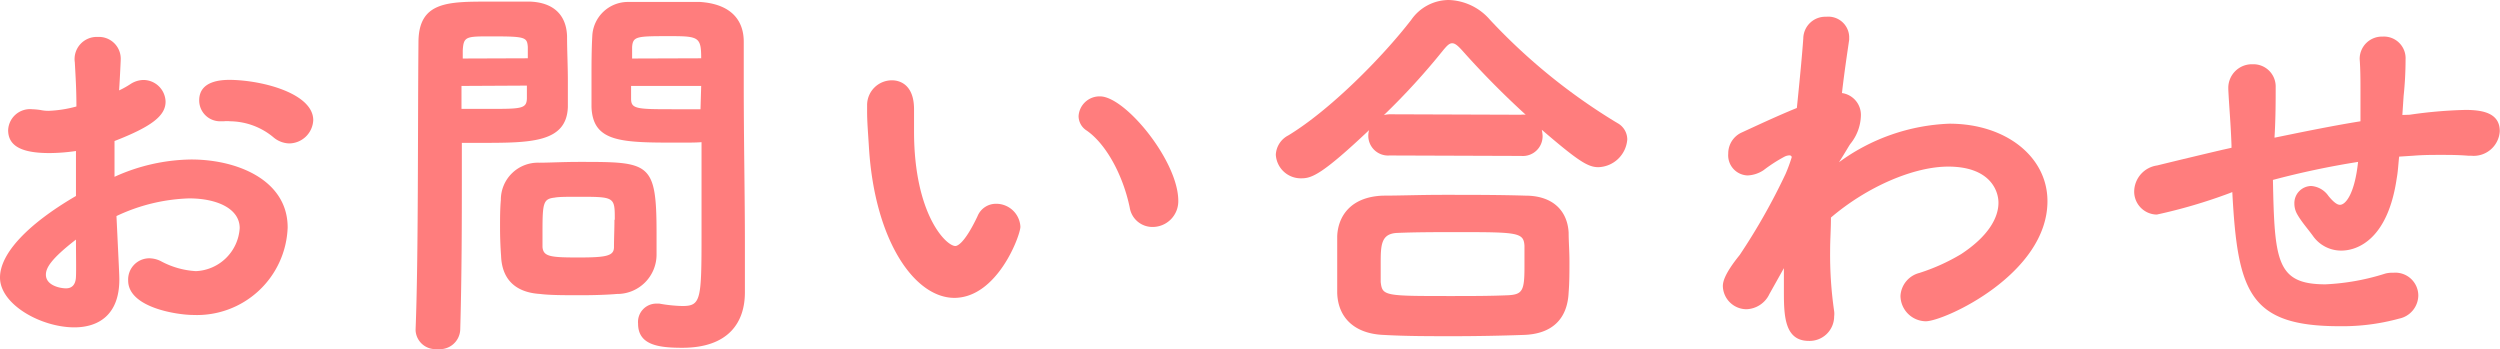 <svg xmlns="http://www.w3.org/2000/svg" viewBox="0 0 217.88 30.42"><g id="レイヤー_2" data-name="レイヤー 2"><g id="文字_デザイン" data-name="文字、デザイン"><path d="M10.4,24.36c0,3.12-1.86,4.17-3.92,4.17-2.91,0-6.48-2-6.48-4.34,0-2.1,2.42-4.66,6.62-7.11,0-1.33,0-2.66,0-3.92a16.34,16.34,0,0,1-2.31.18c-2.27,0-3.6-.53-3.6-2a1.91,1.91,0,0,1,2.1-1.82,6,6,0,0,1,.73.07,3.45,3.45,0,0,0,.67.07,10.57,10.57,0,0,0,2.45-.38c0-1.51-.07-2.56-.14-3.85a1.93,1.93,0,0,1,2-2.21,1.9,1.9,0,0,1,2,2c0,.11-.07,1.61-.14,2.66a7.79,7.79,0,0,0,1-.56,2.14,2.14,0,0,1,1.12-.35,1.94,1.94,0,0,1,1.93,1.89c0,1.19-1.12,2.14-4.45,3.43,0,.46,0,1,0,1.51s0,1.05,0,1.61a16.56,16.56,0,0,1,6.69-1.51c4,0,8.4,1.79,8.4,5.92a7.91,7.91,0,0,1-8.23,7.63c-1.36,0-5.67-.63-5.67-3A1.85,1.85,0,0,1,13,22.51a2.33,2.33,0,0,1,1,.24,7.27,7.27,0,0,0,3.08.88,4,4,0,0,0,3.81-3.75c0-1.71-2-2.59-4.41-2.59a15.88,15.88,0,0,0-6.33,1.54C10.36,23.24,10.4,23.94,10.4,24.36ZM4,23.94c0,.95,1.26,1.19,1.75,1.19s.84-.28.87-1,0-1.92,0-3.25C4.38,22.61,4,23.38,4,23.94ZM25.2,12.5a2.22,2.22,0,0,1-1.4-.56,6,6,0,0,0-3.74-1.37,2.59,2.59,0,0,0-.56,0h-.28a1.82,1.82,0,0,1-1.86-1.82c0-1.72,1.93-1.79,2.7-1.79C23,7,27.3,8.19,27.3,10.47A2.12,2.12,0,0,1,25.2,12.5Z" style="fill:#ff7d7d"/><path d="M38.12,30.42a1.73,1.73,0,0,1-1.9-1.61V28.7c.25-6.33.18-17.36.25-25C36.47.14,39,.14,42.63.14c1.44,0,2.91,0,3.57,0,2,.08,3.15,1.12,3.22,3,0,1.26.07,2.59.07,3.88,0,.81,0,1.58,0,2.31-.11,3.08-3.19,3.12-7.46,3.12-.73,0-1.36,0-1.78,0v3c0,3.61,0,8.4-.14,13.3A1.78,1.78,0,0,1,38.12,30.42ZM46,5.08c0-.35,0-.7,0-1-.07-.84-.21-.91-3.18-.91-2.21,0-2.42,0-2.49,1.23,0,.24,0,.45,0,.7ZM40.22,7.49v2c.38,0,1.33,0,2.31,0,2.9,0,3.36,0,3.39-.91,0-.35,0-.73,0-1.12Zm3.36,12.36c0-.84,0-1.65.07-2.42A3.23,3.23,0,0,1,47,14.18c.81,0,2.14-.07,3.47-.07,6.16,0,6.75,0,6.75,6.23,0,.59,0,1.22,0,1.85a3.43,3.43,0,0,1-3.47,3.43c-.77.07-2,.11-3.11.11-1.37,0-2.73,0-3.57-.11-2.24-.14-3.33-1.36-3.4-3.32C43.61,21.49,43.58,20.65,43.58,19.85Zm10-.7c0-2,0-2-3.22-2-.84,0-1.68,0-2,.07-1,.11-1.08.42-1.08,2.91,0,.52,0,1,0,1.4.07.84.7.91,3.15.91s3.08-.14,3.08-.91S53.55,20,53.55,19.15Zm5.6-6.72c-5,0-7.52,0-7.63-3.12,0-.73,0-1.5,0-2.31,0-1.29,0-2.62.07-3.88A3.11,3.11,0,0,1,54.71.17c.66,0,2.2,0,3.64,0,1,0,2.06,0,2.66,0,2.69.18,3.81,1.58,3.81,3.47v.11c0,1.22,0,2.45,0,3.64,0,4.9.1,9.66.1,13.79,0,1.64,0,3.11,0,4.3,0,2.63-1.44,4.83-5.46,4.83-2.07,0-3.85-.24-3.85-2.1a1.6,1.6,0,0,1,1.54-1.75c.1,0,.21,0,.31,0a12.91,12.91,0,0,0,2,.21c1.64,0,1.68-.53,1.68-6.34,0-2.27,0-4.58,0-6.65V12.39C60.69,12.43,60,12.43,59.15,12.43Zm1.93-7.35c0-1.82-.21-1.93-2.63-1.93-3,0-3.32,0-3.39.95,0,.31,0,.63,0,1Zm0,2.41H55c0,.39,0,.77,0,1.12,0,.88.49.91,3.57.91,1,0,2.1,0,2.48,0Z" style="fill:#ff7d7d"/><path d="M75.74,13c-.1-1.64-.17-2.38-.17-3.29V9.14A2.16,2.16,0,0,1,77.74,7c.73,0,1.92.42,1.92,2.52,0,.7,0,1.22,0,1.92,0,7.25,2.8,10,3.6,10,.07,0,.7,0,1.93-2.59a1.73,1.73,0,0,1,1.61-1.09,2.11,2.11,0,0,1,2.13,2c0,.74-2,6.2-5.77,6.2C79.7,25.94,76.27,21,75.74,13ZM98.46,18.1c-.56-2.73-2-5.5-3.75-6.72A1.5,1.5,0,0,1,94,10.12,1.83,1.83,0,0,1,95.87,8.4c2.2,0,6.82,5.64,6.82,9.1a2.24,2.24,0,0,1-2.27,2.28A2,2,0,0,1,98.46,18.1Z" style="fill:#ff7d7d"/><path d="M121.1,13.55a1.72,1.72,0,0,1-1.85-1.75,1.83,1.83,0,0,1,.07-.46c-4.07,3.85-5,4.2-5.88,4.2a2.18,2.18,0,0,1-2.25-2.06,2,2,0,0,1,1.09-1.68C115.92,9.59,120.47,5,123,1.72A4,4,0,0,1,126.25,0a4.94,4.94,0,0,1,3.6,1.72,51.65,51.65,0,0,0,11.1,9,1.63,1.63,0,0,1,.87,1.43,2.61,2.61,0,0,1-2.52,2.42c-.91,0-1.75-.53-4.93-3.26a3.21,3.21,0,0,1,.07.53,1.72,1.72,0,0,1-1.86,1.75Zm11.66,15.64c-2,.07-4.1.11-6.16.11s-4.06,0-6-.11c-2.59-.1-4-1.54-4.06-3.67,0-.63,0-1.37,0-2.1,0-1,0-2,0-2.84.07-1.68,1.12-3.43,4-3.53,1.47,0,3.29-.07,5.25-.07,2.38,0,4.9,0,7.14.07,2.49,0,3.68,1.4,3.78,3.22,0,.73.07,1.61.07,2.52s0,1.82-.07,2.69C136.61,27.76,135.31,29.12,132.76,29.19Zm.1-5.91c0-.63,0-1.3,0-1.86-.07-1.15-.56-1.19-5.71-1.19-1.85,0-3.74,0-5.39.07-1.43.07-1.43,1.09-1.43,2.77,0,.56,0,1.12,0,1.5.14,1.23.32,1.23,6.2,1.23,1.64,0,3.36,0,4.93-.07C132.69,25.66,132.86,25.31,132.86,23.28ZM132.55,10a1.5,1.5,0,0,1,.42,0,75.39,75.39,0,0,1-5.57-5.64c-.35-.38-.59-.59-.84-.59s-.45.21-.77.59a59.79,59.79,0,0,1-5.18,5.67,2.41,2.41,0,0,1,.49-.07Z" style="fill:#ff7d7d"/><path d="M154.21,25.62a2.3,2.3,0,0,1-2,1.33,2.07,2.07,0,0,1-2.06-2c0-.32.07-1,1.47-2.73a54.48,54.48,0,0,0,4-7.07,14.32,14.32,0,0,0,.53-1.44c0-.1-.07-.17-.21-.17a1.05,1.05,0,0,0-.39.1,13.25,13.25,0,0,0-1.85,1.19,2.71,2.71,0,0,1-1.4.46,1.75,1.75,0,0,1-1.68-1.89,2,2,0,0,1,1.19-1.86c1.22-.56,3-1.4,4.79-2.13.25-2.45.46-4.62.56-6.06a1.92,1.92,0,0,1,2-1.89,1.82,1.82,0,0,1,2,1.72c0,.07,0,.17,0,.28-.17,1.19-.42,2.8-.63,4.65a1.92,1.92,0,0,1,1.65,2,4.07,4.07,0,0,1-.91,2.42c-.11.14-.46.77-1,1.61a17.35,17.35,0,0,1,9.63-3.36c4.9,0,8.54,2.87,8.54,6.75,0,6.37-9,10.47-10.61,10.47a2.24,2.24,0,0,1-2.2-2.21,2.19,2.19,0,0,1,1.64-2,17.26,17.26,0,0,0,3.64-1.64c2.35-1.54,3.26-3.15,3.26-4.48,0-1.09-.77-3.15-4.38-3.15-3,0-7.07,1.75-10.22,4.44,0,1-.07,1.93-.07,2.87a34,34,0,0,0,.35,5.29,1.71,1.71,0,0,1,0,.45,2.14,2.14,0,0,1-2.21,2.14c-2.1,0-2.17-2.17-2.17-4.27,0-.63,0-1.33,0-2.07Z" style="fill:#ff7d7d"/><path d="M209.09,13.65c-.07.63-.1,1.3-.21,1.89-.77,5.29-3.39,6.3-4.83,6.3a3,3,0,0,1-2.48-1.29c-.46-.63-1-1.23-1.37-1.89a1.85,1.85,0,0,1-.24-.91,1.49,1.49,0,0,1,1.47-1.54,2,2,0,0,1,1.5.87c.46.56.77.77,1,.77.53,0,1.3-1.05,1.58-3.74a73.24,73.24,0,0,0-7.42,1.57c.14,7.07.31,9.1,4.58,9.1a20.14,20.14,0,0,0,5.22-.94,2.48,2.48,0,0,1,.7-.07,2,2,0,0,1,2.17,2,2.09,2.09,0,0,1-1.68,2,18.65,18.65,0,0,1-5.18.66c-7.88,0-8.89-3-9.35-11.69l-.28.11a45.69,45.69,0,0,1-6.3,1.85A2,2,0,0,1,186,16.63a2.32,2.32,0,0,1,2-2.21c1.54-.38,4.13-1,5.67-1.36l.81-.18v-.21c-.07-2-.21-3.39-.28-4.9v-.1a2.06,2.06,0,0,1,2.13-2.07,1.94,1.94,0,0,1,2,2c0,1.12,0,2.69-.1,4.34V12c2.2-.45,4.83-1,7.49-1.43,0-1,0-1.93,0-2.7s0-1.82-.07-2.73V5.11a1.94,1.94,0,0,1,2-1.92,1.89,1.89,0,0,1,2,2,30.39,30.39,0,0,1-.17,3.18l-.11,1.65L210,10a39.73,39.73,0,0,1,4.86-.42c1.54,0,3,.28,3,1.85a2.28,2.28,0,0,1-2.52,2.14h-.25c-.87-.07-1.61-.07-2.38-.07s-1.5,0-2.38.07Z" style="fill:#ff7d7d"/></g></g></svg>